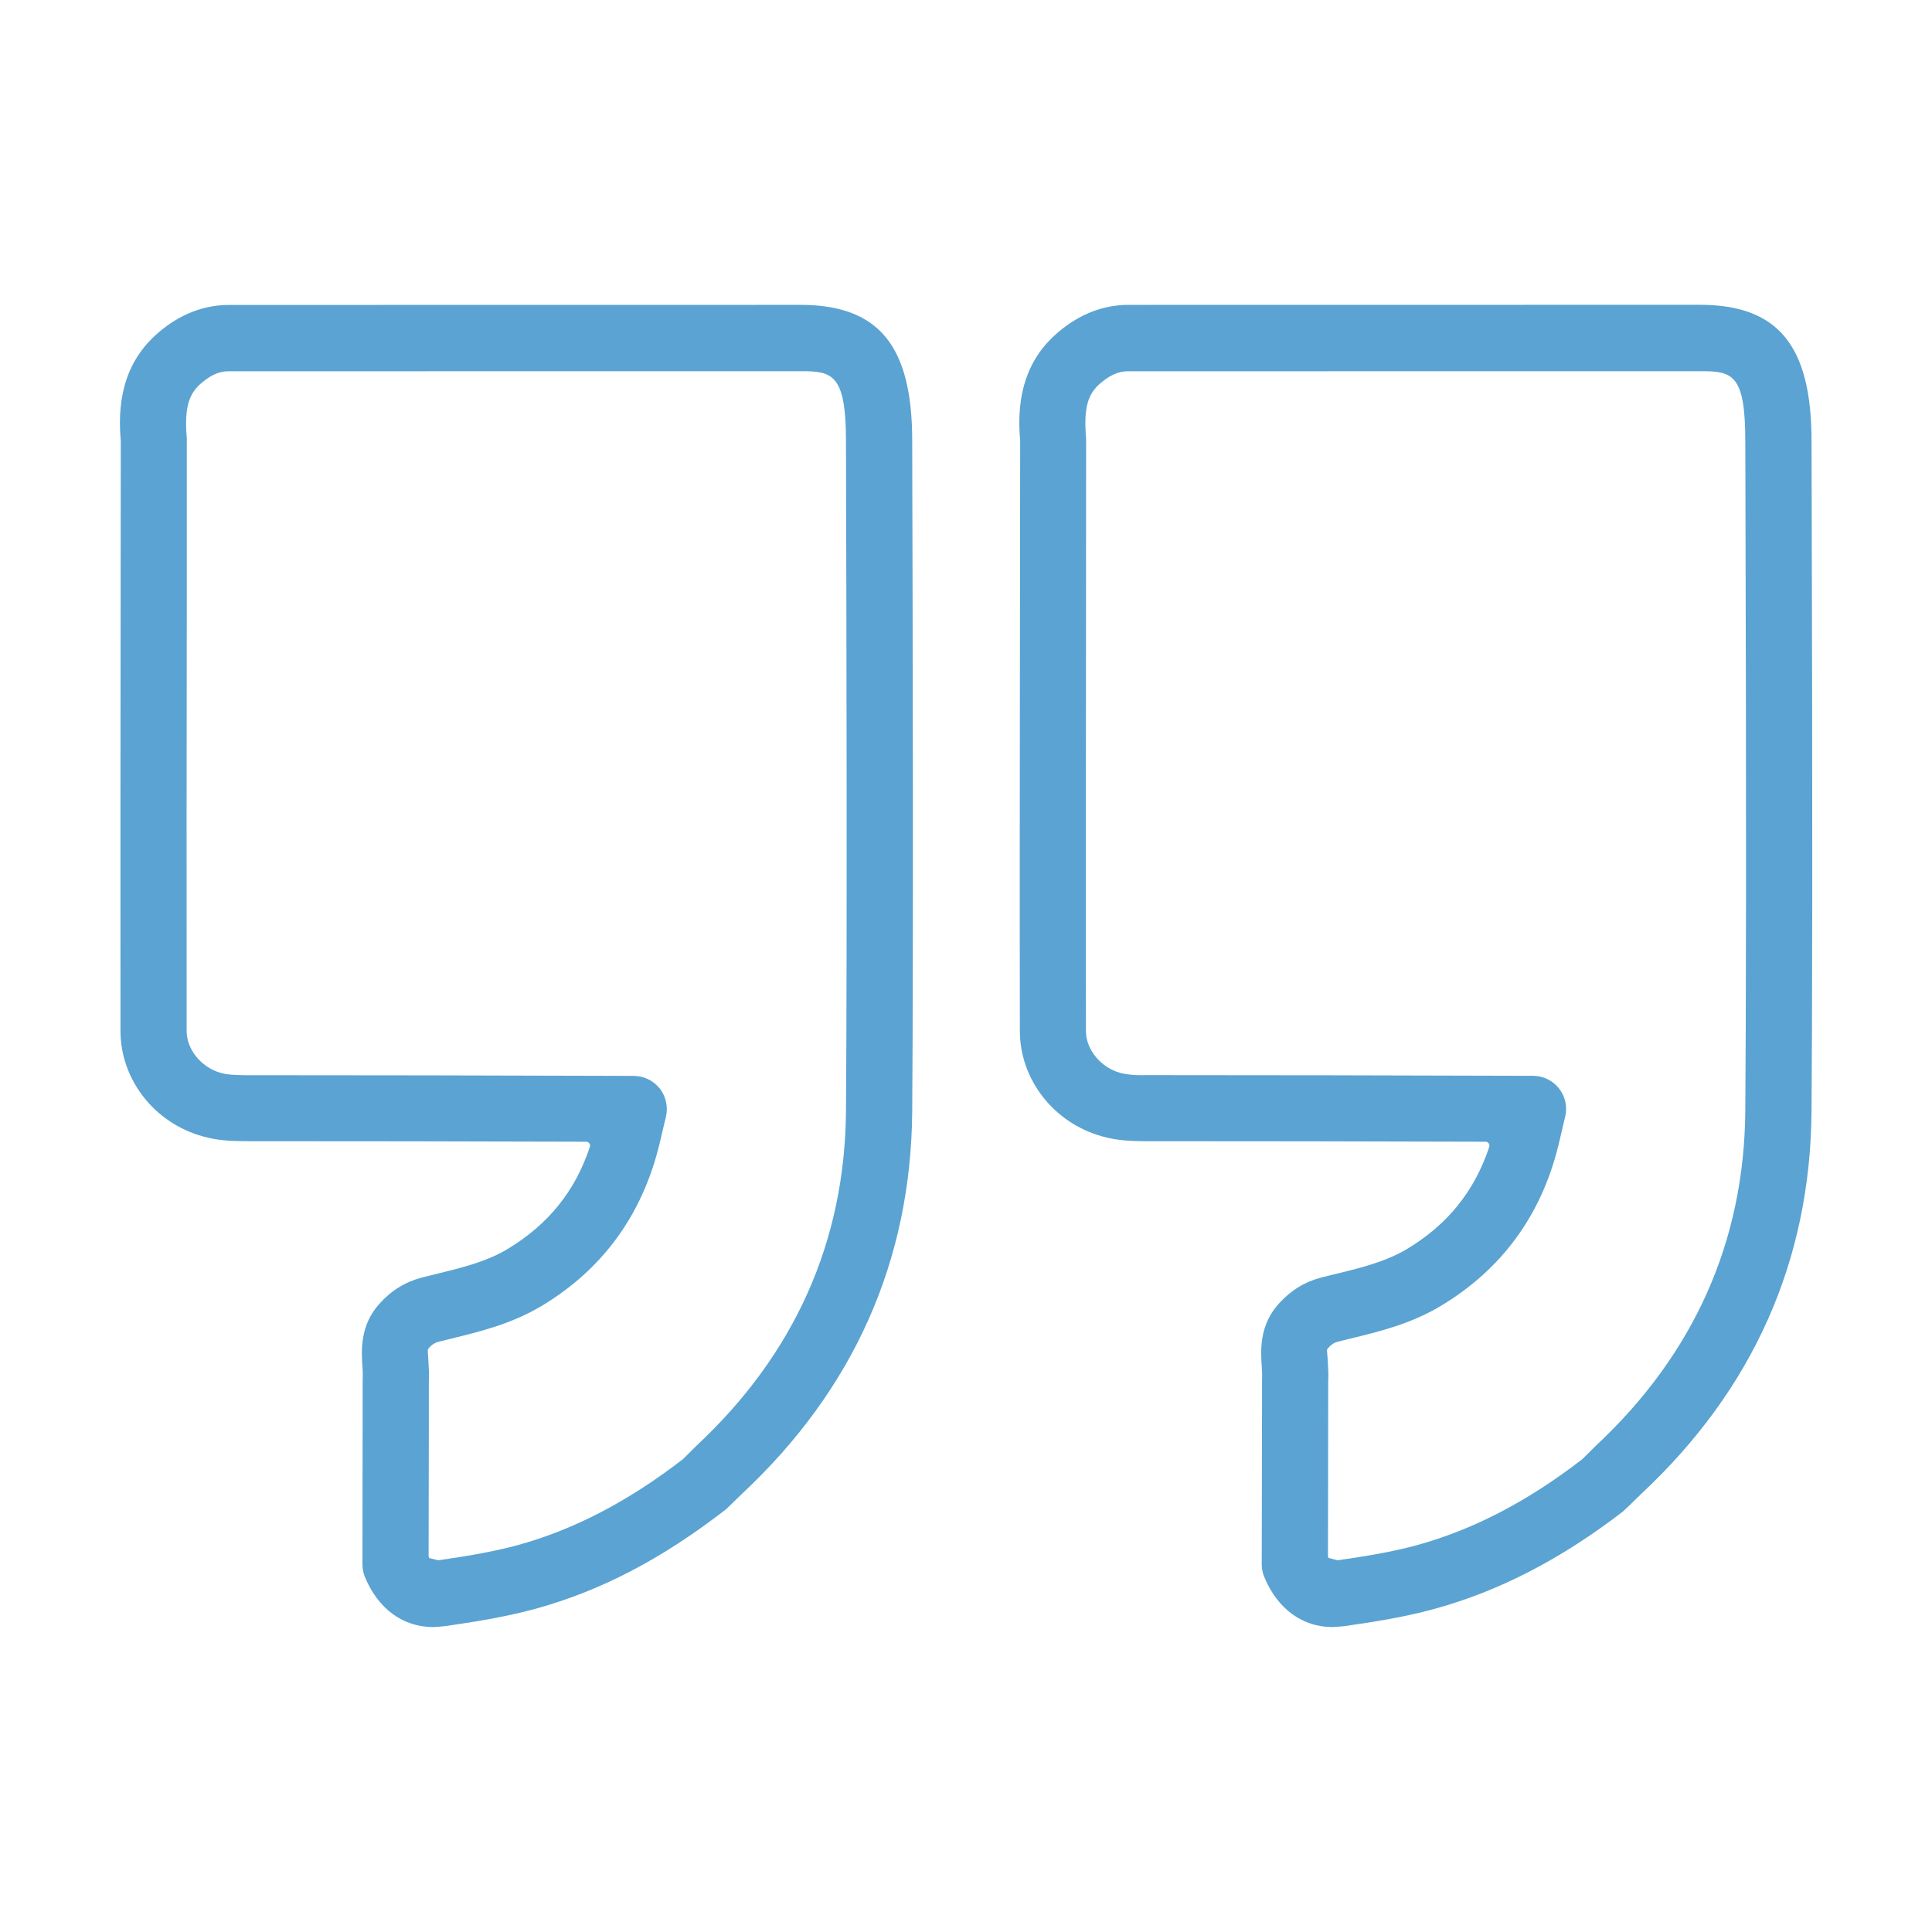 <?xml version="1.0" encoding="utf-8"?>
<!-- Generator: Adobe Illustrator 25.2.3, SVG Export Plug-In . SVG Version: 6.00 Build 0)  -->
<svg version="1.1" id="Layer_1" xmlns="http://www.w3.org/2000/svg" xmlns:xlink="http://www.w3.org/1999/xlink" x="0px" y="0px"
	 viewBox="0 0 250 250" style="enable-background:new 0 0 250 250;" xml:space="preserve">
<style type="text/css">
	.st0{display:none;fill:#5AA3D2;}
	.st1{display:none;}
	.st2{display:inline;}
	.st3{fill:#5AA3D2;}
	.st4{fill:#5AA3D2;stroke:#000000;stroke-linejoin:round;stroke-miterlimit:10;}
</style>
<path class="st0" d="M237.83,38.9H78.22c-2.86,0-5.17,2.31-5.17,5.17v17.32c-0.04,0.26-0.06,0.53-0.06,0.79l0.02,30.5H12.17
	C9.31,92.68,7,94.99,7,97.85v76.87c0,20.06,16.31,36.38,36.36,36.38h3.82h159.65c19.94,0,36.17-16.32,36.17-36.38V44.07
	C243,41.22,240.69,38.9,237.83,38.9z M17.34,174.72v-71.7h55.68l0.04,71.7c0,14.36-11.61,26.04-25.88,26.04h-3.82
	C29,200.76,17.34,189.08,17.34,174.72z M232.66,174.72c0,14.36-11.59,26.04-25.84,26.04H72.43c0.06-0.06,0.12-0.13,0.18-0.19
	c0.38-0.38,0.74-0.79,1.1-1.19c0.43-0.46,0.86-0.91,1.27-1.4c0.35-0.42,0.67-0.88,1-1.32c0.37-0.49,0.76-0.98,1.11-1.49
	c0.32-0.47,0.61-0.98,0.91-1.47c0.31-0.51,0.64-1.01,0.93-1.54c0.29-0.53,0.54-1.09,0.8-1.64c0.25-0.52,0.52-1.03,0.75-1.56
	c0.25-0.59,0.45-1.21,0.67-1.81c0.19-0.52,0.4-1.02,0.56-1.55c0.21-0.67,0.36-1.36,0.53-2.04c0.12-0.49,0.27-0.97,0.38-1.46
	c0.16-0.79,0.26-1.61,0.37-2.42c0.06-0.41,0.14-0.81,0.19-1.22c0.13-1.23,0.19-2.48,0.19-3.75V97.85c0-0.14-0.03-0.28-0.04-0.42
	l-0.02-34.46c0.04-0.25,0.06-0.51,0.06-0.79V49.24h149.28V174.72z M209.43,160.87h-97.9v-10.34h97.9V160.87z M209.43,124.52h-97.9
	v-10.34h97.9V124.52z M209.43,88.3h-97.9V77.97h97.9V88.3z"/>
<g class="st1">
	<g class="st2">
		<g>
			<path class="st3" d="M208.39,231H41.64c-9.2,0-16.53-7.32-16.53-16.5V35.51c0-9.19,7.33-16.51,16.53-16.51h166.74
				c9.08,0,16.5,7.32,16.5,16.51V214.5C224.88,223.68,217.46,231,208.39,231z M41.64,28c-4.2,0-7.53,3.32-7.53,7.51V214.5
				c0,4.19,3.33,7.61,7.53,7.61h166.74c4.19,0,7.51-3.42,7.51-7.61V35.51c0-4.19-3.32-7.51-7.51-7.51H41.64z"/>
		</g>
		<g>
			<g>
				<path class="st4" d="M219.76,193.25"/>
			</g>
			<g>
				<path class="st3" d="M55.99,196.3l-6.54-6.47l51.16-51.24c1.94-1.48,4.62-1.48,6.55,0l21.13,21.12l-6.55,6.1l-17.62-17.62
					L55.99,196.3z"/>
			</g>
			<g>
				<rect x="29.62" y="188.75" class="st3" width="190.14" height="9"/>
			</g>
			<g>
				<path class="st3" d="M121.85,176.85l-6.1-6.55l64.08-64.09c0.93-0.93,1.73-1.13,3.05-1.13l0,0c1.32,0,2.31,0.2,3.05,1.13
					l36.6,36.62l-6.09,6.55l-33.56-33.57L121.85,176.85z"/>
			</g>
		</g>
		<g>
			<path class="st3" d="M92.76,124.65h-28.8c-10.63,0-19.11-8.49-19.11-19.12c0-8.92,7.02-16.6,15.47-18.32
				c2.16-9.67,10.62-16.73,20.45-16.73c11.03,0,19.68,8.16,20.77,18.45c6.4,3.49,10.33,9.61,10.33,16.6
				C111.87,116.16,103.38,124.65,92.76,124.65z M80.77,79.48c-6.42,0-11.91,5.43-11.91,11.91c0,2.28-1.76,4.5-4.5,4.5
				c-6.03,0-10.51,4.48-10.51,9.64c0,5.63,4.48,10.12,10.11,10.12h28.8c5.62,0,10.11-4.49,10.11-10.12c0-4.34-2.64-8.06-6.79-9.05
				c-2.07-0.65-3.47-2.56-3.47-4.28c0-0.23,0.06-0.87,0.09-1.1C92.68,84.91,87.64,79.48,80.77,79.48z"/>
		</g>
		<g>
			<path class="st3" d="M151.86,88.15c-11.06,0-20.03-9.1-20.03-20.02c0-11.38,8.97-20.01,20.03-20.01
				c10.92,0,20.02,8.63,20.02,20.01C171.88,79.05,162.79,88.15,151.86,88.15z M151.86,56.66c-6.39,0-11.07,5.09-11.07,11.47
				c0,5.92,4.68,11.02,11.07,11.02c5.92,0,11.02-5.1,11.02-11.02C162.89,61.75,157.79,56.66,151.86,56.66z"/>
		</g>
		<g>
			<g>
				<path class="st3" d="M151.86,37.3"/>
			</g>
			<g>
				<path class="st3" d="M151.86,97.33"/>
			</g>
		</g>
		<g>
			<g>
				<path class="st3" d="M173.08,46.18"/>
			</g>
			<g>
				<path class="st3" d="M130.5,88.91"/>
			</g>
		</g>
		<g>
			<g>
				<path class="st3" d="M181.66,67.55"/>
			</g>
			<g>
				<path class="st3" d="M121.63,67.53"/>
			</g>
		</g>
		<g>
			<g>
				<path class="st3" d="M173.08,88.91"/>
			</g>
			<g>
				<path class="st3" d="M130.52,46.18"/>
			</g>
		</g>
	</g>
	<g class="st2">
		<path class="st3" d="M208.39,231H41.64c-9.2,0-16.53-7.32-16.53-16.5V35.51c0-9.19,7.33-16.51,16.53-16.51h166.74
			c9.08,0,16.5,7.32,16.5,16.51V214.5C224.88,223.68,217.46,231,208.39,231z M41.64,28c-4.2,0-7.53,3.32-7.53,7.51V214.5
			c0,4.19,3.33,7.61,7.53,7.61h166.74c4.19,0,7.51-3.42,7.51-7.61V35.51c0-4.19-3.32-7.51-7.51-7.51H41.64z"/>
	</g>
</g>
<g>
	<path class="st3" d="M56.05,210.54c-3.91,0-7.13-2.36-8.83-6.48c-0.21-0.51-0.32-1.08-0.32-1.64l0.03-23.95
		c0.04-0.69,0-1.18-0.03-1.61c-0.14-2.06-0.35-5.36,2.22-8.18c1.53-1.7,3.32-2.8,5.48-3.37l1.7-0.42c3.4-0.83,6.62-1.61,9.37-3.26
		c5.27-3.17,8.76-7.49,10.66-13.23c0.05-0.15,0.02-0.32-0.07-0.45s-0.24-0.21-0.4-0.21c-15.69-0.05-30.13-0.07-44.15-0.07
		c-1.54-0.02-3.47-0.04-5.49-0.63c-6.25-1.74-10.62-7.34-10.63-13.63c-0.02-18.51,0-37.03,0.02-55.53l0.02-20.83
		c-0.57-6.17,1.04-10.75,4.91-14.05c2.77-2.35,5.84-3.54,9.1-3.54l73.92-0.01c10.15,0,14.48,5.27,14.48,17.61l0.01,4.97
		c0.04,14.49,0.16,58.57-0.01,81.77c-0.15,19.34-7.57,36-22.05,49.52l-2,1.95c-8.38,6.49-16.28,10.61-24.85,12.95
		c-3.98,1.07-8.04,1.7-11.55,2.2C57.36,210.46,56.24,210.54,56.05,210.54z M56.71,201.9c3.18-0.46,6.79-1.02,10.17-1.93
		c7.33-2,14.36-5.65,21.5-11.16l1.73-1.72c12.71-11.86,19.23-26.45,19.36-43.34c0.17-23.18,0.05-67.21,0.01-81.68l-0.01-5
		c0-8.68-1.79-9.04-5.82-9.04l-74.02,0.01c-0.88,0-1.99,0.18-3.55,1.51c-1.46,1.24-2.29,2.87-1.91,7.15l0,21.22
		c-0.02,18.49-0.04,37-0.02,55.51c0.01,2.38,1.9,4.7,4.41,5.4c0.87,0.25,1.83,0.28,3.2,0.3h0.26c14.92,0,31.27,0.03,49.99,0.09
		c1.31,0.01,2.53,0.6,3.35,1.62c0.8,1.01,1.11,2.37,0.82,3.62l-0.87,3.67c-2.23,9.12-7.36,16.14-15.23,20.86
		c-3.89,2.32-7.92,3.31-11.83,4.26l-1.52,0.38c-0.41,0.11-0.78,0.29-1.25,0.82c-0.09,0.1-0.13,0.22-0.13,0.35
		c0,0.1,0.06,0.9,0.09,1.44c0.05,0.77,0.1,1.67,0.05,2.53l0,5.74l-0.03,16.82c0,0.1,0.03,0.2,0.08,0.28"/>
	<path class="st3" d="M172.42,210.54c-3.9,0-7.12-2.36-8.82-6.47c-0.22-0.52-0.33-1.08-0.33-1.65l0.04-23.95
		c0.03-0.65,0-1.1-0.03-1.54l-0.01-0.14c-0.13-1.97-0.36-5.27,2.22-8.11c1.55-1.71,3.34-2.81,5.48-3.37l1.58-0.39
		c3.28-0.79,6.68-1.61,9.5-3.29c5.28-3.17,8.76-7.5,10.66-13.23c0.05-0.15,0.02-0.32-0.07-0.45c-0.09-0.13-0.24-0.21-0.4-0.21
		c-15.69-0.05-30.13-0.07-44.15-0.07c-1.54-0.02-3.47-0.04-5.49-0.63c-6.25-1.74-10.62-7.34-10.63-13.63
		c-0.03-16.63-0.01-33.25,0.01-49.87l0.03-26.5c-0.57-6.16,1.03-10.74,4.9-14.04c2.77-2.35,5.83-3.55,9.11-3.55l73.92-0.01
		c10.14,0,14.47,5.27,14.47,17.61l0.01,2.93c0.15,48.99,0.08,72.61-0.01,83.81c-0.14,19.34-7.56,36-22.04,49.52l-1.62,1.58
		c-0.14,0.14-0.62,0.59-0.76,0.71c-8.05,6.19-16.06,10.32-24.48,12.62c-3.95,1.07-7.86,1.67-11.53,2.2
		C173.75,210.45,172.61,210.54,172.42,210.54z M173.1,201.9c3.18-0.46,6.79-1.02,10.15-1.93c7.33-2,14.37-5.65,21.51-11.16
		l1.73-1.72c12.71-11.86,19.22-26.45,19.35-43.34c0.09-11.18,0.16-34.78,0.01-83.72l-0.01-2.96c0-8.69-1.68-9.04-5.81-9.04
		l-74.02,0.01c-0.83,0-1.99,0.17-3.56,1.5c-1.5,1.28-2.29,2.85-1.91,7.15l-0.01,25.22c-0.02,17.16-0.04,34.34-0.01,51.51
		c0,2.38,1.9,4.7,4.41,5.4c0.91,0.26,2.01,0.31,2.77,0.31c0.24,0,0.48-0.01,0.71-0.01c14.89,0,31.24,0.03,49.97,0.09
		c1.32,0.01,2.54,0.6,3.35,1.63c0.81,1.03,1.11,2.35,0.81,3.63l-0.88,3.73c-2.22,9.06-7.34,16.05-15.21,20.78
		c-3.95,2.36-7.98,3.33-11.88,4.27l-1.47,0.37c-0.48,0.12-0.83,0.36-1.26,0.83c-0.11,0.12-0.15,0.29-0.12,0.44
		c0.02,0.12,0.07,0.84,0.1,1.34c0.05,0.86,0.1,1.7,0.05,2.51l-0.03,22.58c0,0.1,0.03,0.2,0.08,0.28 M172.42,206.76"/>
</g>
</svg>
